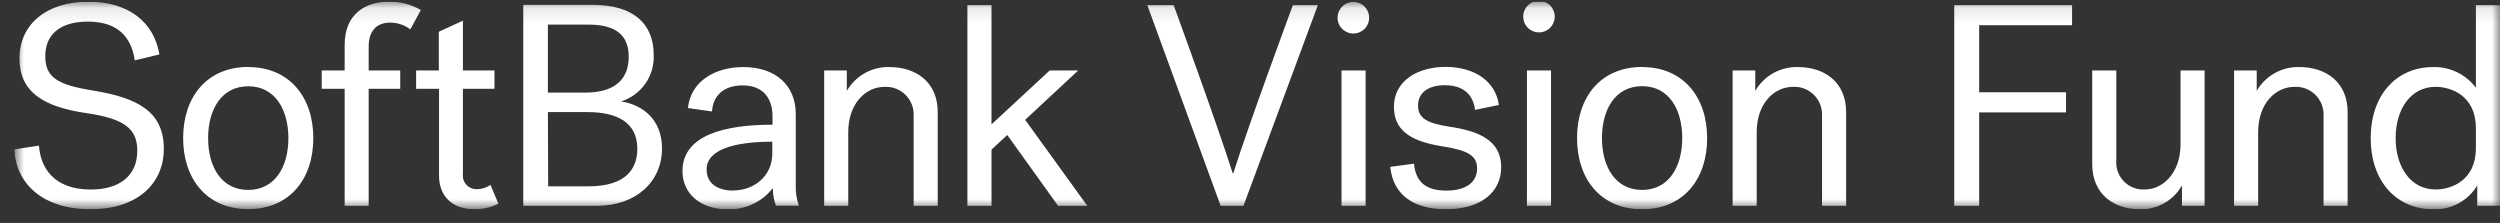 <svg width="157" height="14" viewBox="0 0 157 14" fill="none" xmlns="http://www.w3.org/2000/svg">
<rect x="0" y="0" width="157" height="14" fill="#333333" stroke="none"/>
<g clip-path="url(#clip0_1273_231)">
<mask id="mask0_1273_231" style="mask-type:luminance" maskUnits="userSpaceOnUse" x="0" y="0" width="157" height="14">
<path d="M157 0.106H0.9V13.141H157V0.106Z" fill="white"/>
</mask>
<g mask="url(#mask0_1273_231)">
<path d="M155.487 9.306C155.487 11.34 153.94 11.899 152.949 11.899C151.402 11.899 150.446 10.509 150.446 8.676C150.446 6.844 151.402 5.453 152.949 5.453C153.94 5.453 155.487 6.013 155.487 8.047V9.306ZM152.789 4.212C150.536 4.212 148.881 5.923 148.881 8.676C148.881 11.43 150.536 13.141 152.789 13.141C153.345 13.166 153.897 13.04 154.386 12.777C154.876 12.514 155.285 12.123 155.571 11.646V12.925H157.017V0.321H155.487V5.509C155.174 5.093 154.766 4.758 154.296 4.532C153.827 4.306 153.31 4.197 152.789 4.212ZM140.3 12.925H141.812V8.297C141.812 6.517 142.894 5.453 144.1 5.453C144.342 5.442 144.584 5.481 144.809 5.568C145.035 5.656 145.24 5.789 145.412 5.96C145.583 6.132 145.716 6.337 145.804 6.562C145.891 6.788 145.93 7.03 145.919 7.272V12.925H147.431V7.039C147.431 5.147 146.061 4.212 144.406 4.212C143.866 4.195 143.33 4.326 142.858 4.589C142.385 4.852 141.993 5.238 141.722 5.707V4.427H140.3V12.925ZM138.45 4.427H136.938V9.055C136.938 10.836 135.856 11.899 134.688 11.899C134.447 11.913 134.206 11.875 133.981 11.788C133.757 11.701 133.553 11.567 133.384 11.395C133.215 11.223 133.085 11.016 133.002 10.79C132.92 10.563 132.886 10.322 132.904 10.081V4.427H131.392V10.314C131.392 12.206 132.762 13.141 134.382 13.141C134.917 13.156 135.447 13.024 135.913 12.761C136.379 12.498 136.765 12.112 137.028 11.646V12.925H138.45V4.427ZM124.292 12.925V7.06H129.747V5.794H124.292V1.583H130.126V0.321H122.727V12.925H124.292ZM108.809 12.925H110.321V8.297C110.321 6.517 111.399 5.453 112.606 5.453C112.847 5.442 113.089 5.481 113.315 5.568C113.541 5.656 113.746 5.789 113.917 5.96C114.088 6.132 114.222 6.337 114.309 6.562C114.396 6.788 114.435 7.03 114.424 7.272V12.925H115.937V7.039C115.937 5.147 114.57 4.212 112.912 4.212C112.371 4.196 111.837 4.326 111.365 4.59C110.893 4.853 110.501 5.239 110.231 5.707V4.427H108.809V12.925ZM103.124 11.927C101.431 11.927 100.603 10.453 100.603 8.669C100.603 6.886 101.431 5.411 103.124 5.411C104.817 5.411 105.645 6.886 105.645 8.669C105.645 10.453 104.814 11.927 103.124 11.927ZM103.124 4.205C100.53 4.205 99.038 6.093 99.038 8.669C99.038 11.246 100.526 13.141 103.124 13.141C105.721 13.141 107.209 11.249 107.209 8.676C107.209 6.103 105.714 4.212 103.124 4.212M95.892 12.925H97.404V4.427H95.892V12.925ZM95.659 1.103C95.674 1.356 95.784 1.593 95.968 1.766C96.152 1.939 96.395 2.036 96.648 2.036C96.901 2.036 97.144 1.939 97.328 1.766C97.511 1.593 97.622 1.356 97.637 1.103C97.645 0.969 97.625 0.834 97.579 0.707C97.533 0.58 97.462 0.463 97.369 0.365C97.276 0.267 97.165 0.188 97.041 0.135C96.917 0.081 96.783 0.054 96.648 0.054C96.513 0.054 96.379 0.081 96.255 0.135C96.131 0.188 96.019 0.267 95.927 0.365C95.834 0.463 95.763 0.58 95.716 0.707C95.67 0.834 95.651 0.969 95.659 1.103ZM89.052 6.632C89.052 5.766 89.772 5.352 90.728 5.352C91.897 5.352 92.508 5.93 92.634 6.9L94.129 6.594C93.931 5.119 92.616 4.201 90.781 4.201C89.042 4.201 87.54 5.064 87.54 6.705C87.54 8.071 88.406 8.847 90.565 9.187C92.203 9.441 92.762 9.782 92.762 10.578C92.762 11.461 92.043 11.969 90.836 11.969C89.539 11.969 88.91 11.43 88.799 10.279L87.307 10.477C87.484 12.216 88.746 13.141 90.815 13.141C92.96 13.141 94.275 12.098 94.275 10.495C94.275 8.784 92.814 8.224 91.034 7.957C89.699 7.758 89.052 7.452 89.052 6.642M84.247 12.925H85.76V4.427H84.247V12.925ZM84 1.114C84 1.377 84.105 1.629 84.29 1.815C84.476 2 84.728 2.105 84.991 2.105C85.254 2.105 85.506 2 85.692 1.815C85.878 1.629 85.982 1.377 85.982 1.114C85.982 0.851 85.878 0.599 85.692 0.413C85.506 0.227 85.254 0.123 84.991 0.123C84.728 0.123 84.476 0.227 84.29 0.413C84.105 0.599 84 0.851 84 1.114ZM72.05 0.321L76.657 12.925H78.089L82.763 0.321H81.194C81.194 0.321 78.437 7.755 77.45 10.884H77.415C76.424 7.755 73.705 0.321 73.705 0.321H72.05ZM66.448 12.925H68.284L64.38 7.525L67.71 4.427H65.92L62.266 7.811V0.321H60.753V12.925H62.266V9.396L63.257 8.478L66.448 12.925ZM51.758 12.925H53.27V8.297C53.27 6.517 54.352 5.453 55.558 5.453C55.8 5.442 56.042 5.481 56.268 5.568C56.493 5.656 56.698 5.789 56.87 5.96C57.041 6.132 57.174 6.337 57.262 6.562C57.349 6.788 57.388 7.03 57.377 7.272V12.925H58.889V7.039C58.889 5.147 57.519 4.212 55.864 4.212C55.324 4.195 54.788 4.326 54.316 4.589C53.843 4.852 53.451 5.238 53.18 5.707V4.427H51.758V12.925ZM46.07 11.969C45.027 11.969 44.376 11.503 44.376 10.637C44.376 9.413 46.07 8.899 48.5 8.899V9.639C48.5 11.096 47.311 11.959 46.066 11.959M48.712 12.915H50.172C50.037 12.546 49.97 12.156 49.974 11.764V7.164C49.974 5.345 48.695 4.212 46.678 4.212C44.94 4.212 43.382 5.074 43.201 6.785L44.714 7C44.769 6.083 45.364 5.363 46.643 5.363C47.923 5.363 48.514 6.173 48.514 7.306V7.831C45.524 7.831 42.86 8.478 42.86 10.745C42.86 12.206 44.05 13.141 45.642 13.141C46.196 13.168 46.748 13.061 47.252 12.829C47.755 12.597 48.195 12.248 48.535 11.809C48.531 12.19 48.599 12.569 48.733 12.925M34.408 7.039H36.894C38.73 7.039 40.023 7.668 40.023 9.344C40.023 10.585 39.328 11.701 36.963 11.701H34.425L34.408 7.039ZM36.963 1.545C38.674 1.545 39.484 2.213 39.484 3.562C39.484 5.057 38.514 5.815 36.765 5.815H34.408V1.545H36.963ZM32.861 12.925H37.488C39.898 12.925 41.574 11.447 41.574 9.323C41.574 7.487 40.333 6.569 39.001 6.371C39.619 6.178 40.156 5.785 40.528 5.254C40.899 4.723 41.083 4.084 41.052 3.437C41.052 1.493 39.773 0.307 37.252 0.307H32.861V12.925ZM30.802 11.611C30.552 11.784 30.257 11.878 29.954 11.882C29.829 11.886 29.704 11.863 29.589 11.814C29.474 11.765 29.371 11.692 29.287 11.6C29.203 11.507 29.14 11.397 29.103 11.278C29.065 11.159 29.054 11.033 29.071 10.909V5.578H31.052V4.427H29.071V1.298L27.558 1.994V4.427H26.133V5.578H27.572V11.051C27.572 12.171 28.267 13.137 29.77 13.137C30.3 13.148 30.825 13.029 31.299 12.79L30.802 11.611ZM20.204 5.578H21.644V12.925H23.153V5.578H25.135V4.427H23.153V2.915C23.153 1.98 23.619 1.42 24.502 1.42C24.959 1.419 25.403 1.568 25.767 1.844L26.431 0.627C25.813 0.273 25.11 0.093 24.398 0.106C23.048 0.106 21.644 0.801 21.644 2.825V4.427H20.204V5.578ZM15.587 11.927C13.897 11.927 13.069 10.46 13.069 8.676C13.069 6.893 13.9 5.418 15.59 5.418C17.28 5.418 18.111 6.893 18.111 8.676C18.111 10.46 17.28 11.927 15.587 11.927ZM15.587 4.205C12.996 4.205 11.501 6.093 11.501 8.669C11.501 11.246 12.996 13.134 15.587 13.134C18.177 13.134 19.676 11.249 19.676 8.676C19.676 6.103 18.181 4.212 15.587 4.212M2.844 3.516C2.844 2.237 3.692 1.357 5.528 1.357C7.364 1.357 8.247 2.293 8.462 3.791L10.01 3.419C9.669 1.368 8.049 0.106 5.545 0.106C2.986 0.106 1.223 1.475 1.223 3.669C1.223 5.756 2.701 6.715 5.455 7.108C7.833 7.456 8.622 8.099 8.622 9.469C8.622 10.964 7.597 11.903 5.688 11.903C3.334 11.899 2.538 10.477 2.447 9.146L0.9 9.379C0.99 11.486 2.638 13.141 5.688 13.141C8.57 13.141 10.288 11.58 10.288 9.344C10.288 7 8.629 6.138 5.841 5.686C3.546 5.321 2.844 4.824 2.844 3.527" fill="white"/>
</g>
</g>
<defs>
<clipPath id="clip0_1273_231">
<rect width="156.1" height="13.035" fill="white" transform="translate(0.9 0.106)"/>
</clipPath>
</defs>
</svg>
